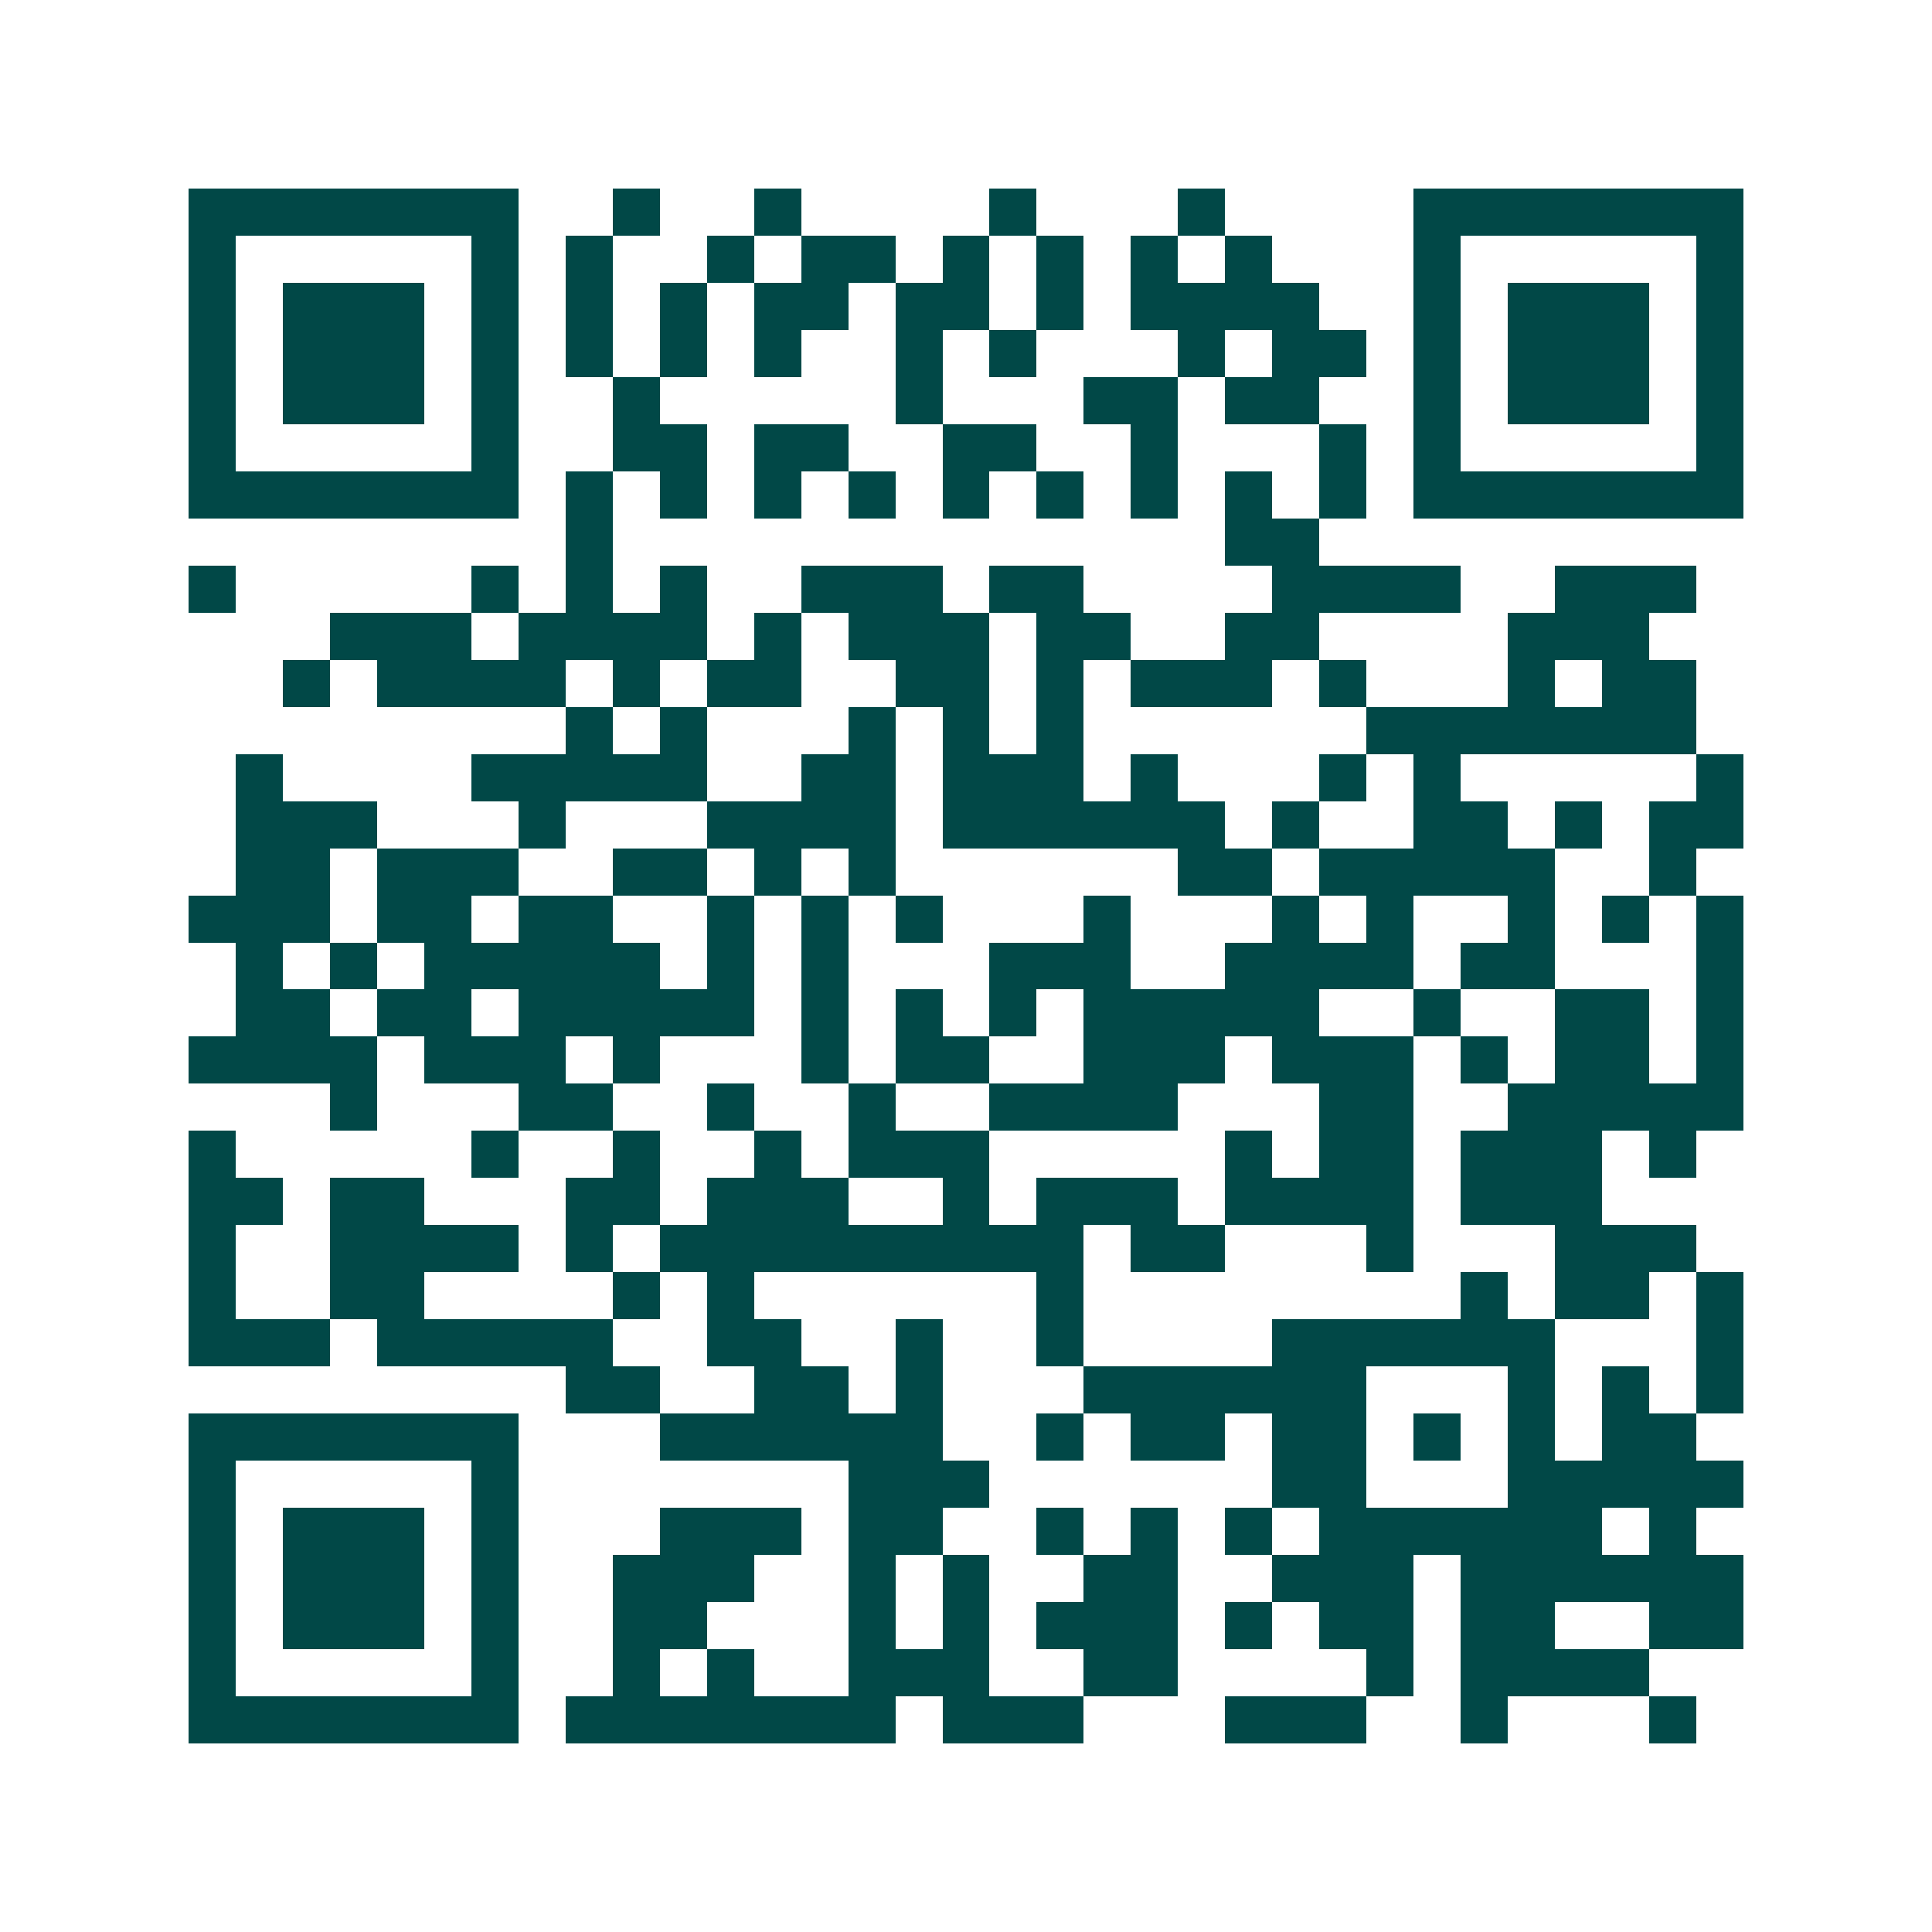 <svg xmlns="http://www.w3.org/2000/svg" width="200" height="200" viewBox="0 0 41 41" shape-rendering="crispEdges"><path fill="#ffffff" d="M0 0h41v41H0z"/><path stroke="#014847" d="M4 4.5h7m2 0h1m2 0h1m4 0h1m3 0h1m4 0h7M4 5.5h1m5 0h1m1 0h1m2 0h1m1 0h2m1 0h1m1 0h1m1 0h1m1 0h1m3 0h1m5 0h1M4 6.5h1m1 0h3m1 0h1m1 0h1m1 0h1m1 0h2m1 0h2m1 0h1m1 0h4m2 0h1m1 0h3m1 0h1M4 7.5h1m1 0h3m1 0h1m1 0h1m1 0h1m1 0h1m2 0h1m1 0h1m3 0h1m1 0h2m1 0h1m1 0h3m1 0h1M4 8.5h1m1 0h3m1 0h1m2 0h1m5 0h1m3 0h2m1 0h2m2 0h1m1 0h3m1 0h1M4 9.5h1m5 0h1m2 0h2m1 0h2m2 0h2m2 0h1m3 0h1m1 0h1m5 0h1M4 10.5h7m1 0h1m1 0h1m1 0h1m1 0h1m1 0h1m1 0h1m1 0h1m1 0h1m1 0h1m1 0h7M12 11.5h1m13 0h2M4 12.5h1m5 0h1m1 0h1m1 0h1m2 0h3m1 0h2m4 0h4m2 0h3M7 13.5h3m1 0h4m1 0h1m1 0h3m1 0h2m2 0h2m4 0h3M6 14.5h1m1 0h4m1 0h1m1 0h2m2 0h2m1 0h1m1 0h3m1 0h1m3 0h1m1 0h2M12 15.5h1m1 0h1m3 0h1m1 0h1m1 0h1m6 0h7M5 16.5h1m4 0h5m2 0h2m1 0h3m1 0h1m3 0h1m1 0h1m5 0h1M5 17.5h3m3 0h1m3 0h4m1 0h6m1 0h1m2 0h2m1 0h1m1 0h2M5 18.5h2m1 0h3m2 0h2m1 0h1m1 0h1m6 0h2m1 0h5m2 0h1M4 19.5h3m1 0h2m1 0h2m2 0h1m1 0h1m1 0h1m3 0h1m3 0h1m1 0h1m2 0h1m1 0h1m1 0h1M5 20.5h1m1 0h1m1 0h5m1 0h1m1 0h1m3 0h3m2 0h4m1 0h2m3 0h1M5 21.5h2m1 0h2m1 0h5m1 0h1m1 0h1m1 0h1m1 0h5m2 0h1m2 0h2m1 0h1M4 22.5h4m1 0h3m1 0h1m3 0h1m1 0h2m2 0h3m1 0h3m1 0h1m1 0h2m1 0h1M7 23.5h1m3 0h2m2 0h1m2 0h1m2 0h4m3 0h2m2 0h5M4 24.5h1m5 0h1m2 0h1m2 0h1m1 0h3m5 0h1m1 0h2m1 0h3m1 0h1M4 25.5h2m1 0h2m3 0h2m1 0h3m2 0h1m1 0h3m1 0h4m1 0h3M4 26.5h1m2 0h4m1 0h1m1 0h9m1 0h2m3 0h1m3 0h3M4 27.5h1m2 0h2m4 0h1m1 0h1m6 0h1m8 0h1m1 0h2m1 0h1M4 28.5h3m1 0h5m2 0h2m2 0h1m2 0h1m4 0h6m3 0h1M12 29.5h2m2 0h2m1 0h1m3 0h6m3 0h1m1 0h1m1 0h1M4 30.5h7m3 0h6m2 0h1m1 0h2m1 0h2m1 0h1m1 0h1m1 0h2M4 31.5h1m5 0h1m7 0h3m6 0h2m3 0h5M4 32.5h1m1 0h3m1 0h1m3 0h3m1 0h2m2 0h1m1 0h1m1 0h1m1 0h6m1 0h1M4 33.5h1m1 0h3m1 0h1m2 0h3m2 0h1m1 0h1m2 0h2m2 0h3m1 0h6M4 34.5h1m1 0h3m1 0h1m2 0h2m3 0h1m1 0h1m1 0h3m1 0h1m1 0h2m1 0h2m2 0h2M4 35.5h1m5 0h1m2 0h1m1 0h1m2 0h3m2 0h2m4 0h1m1 0h4M4 36.5h7m1 0h7m1 0h3m3 0h3m2 0h1m3 0h1"/></svg>
